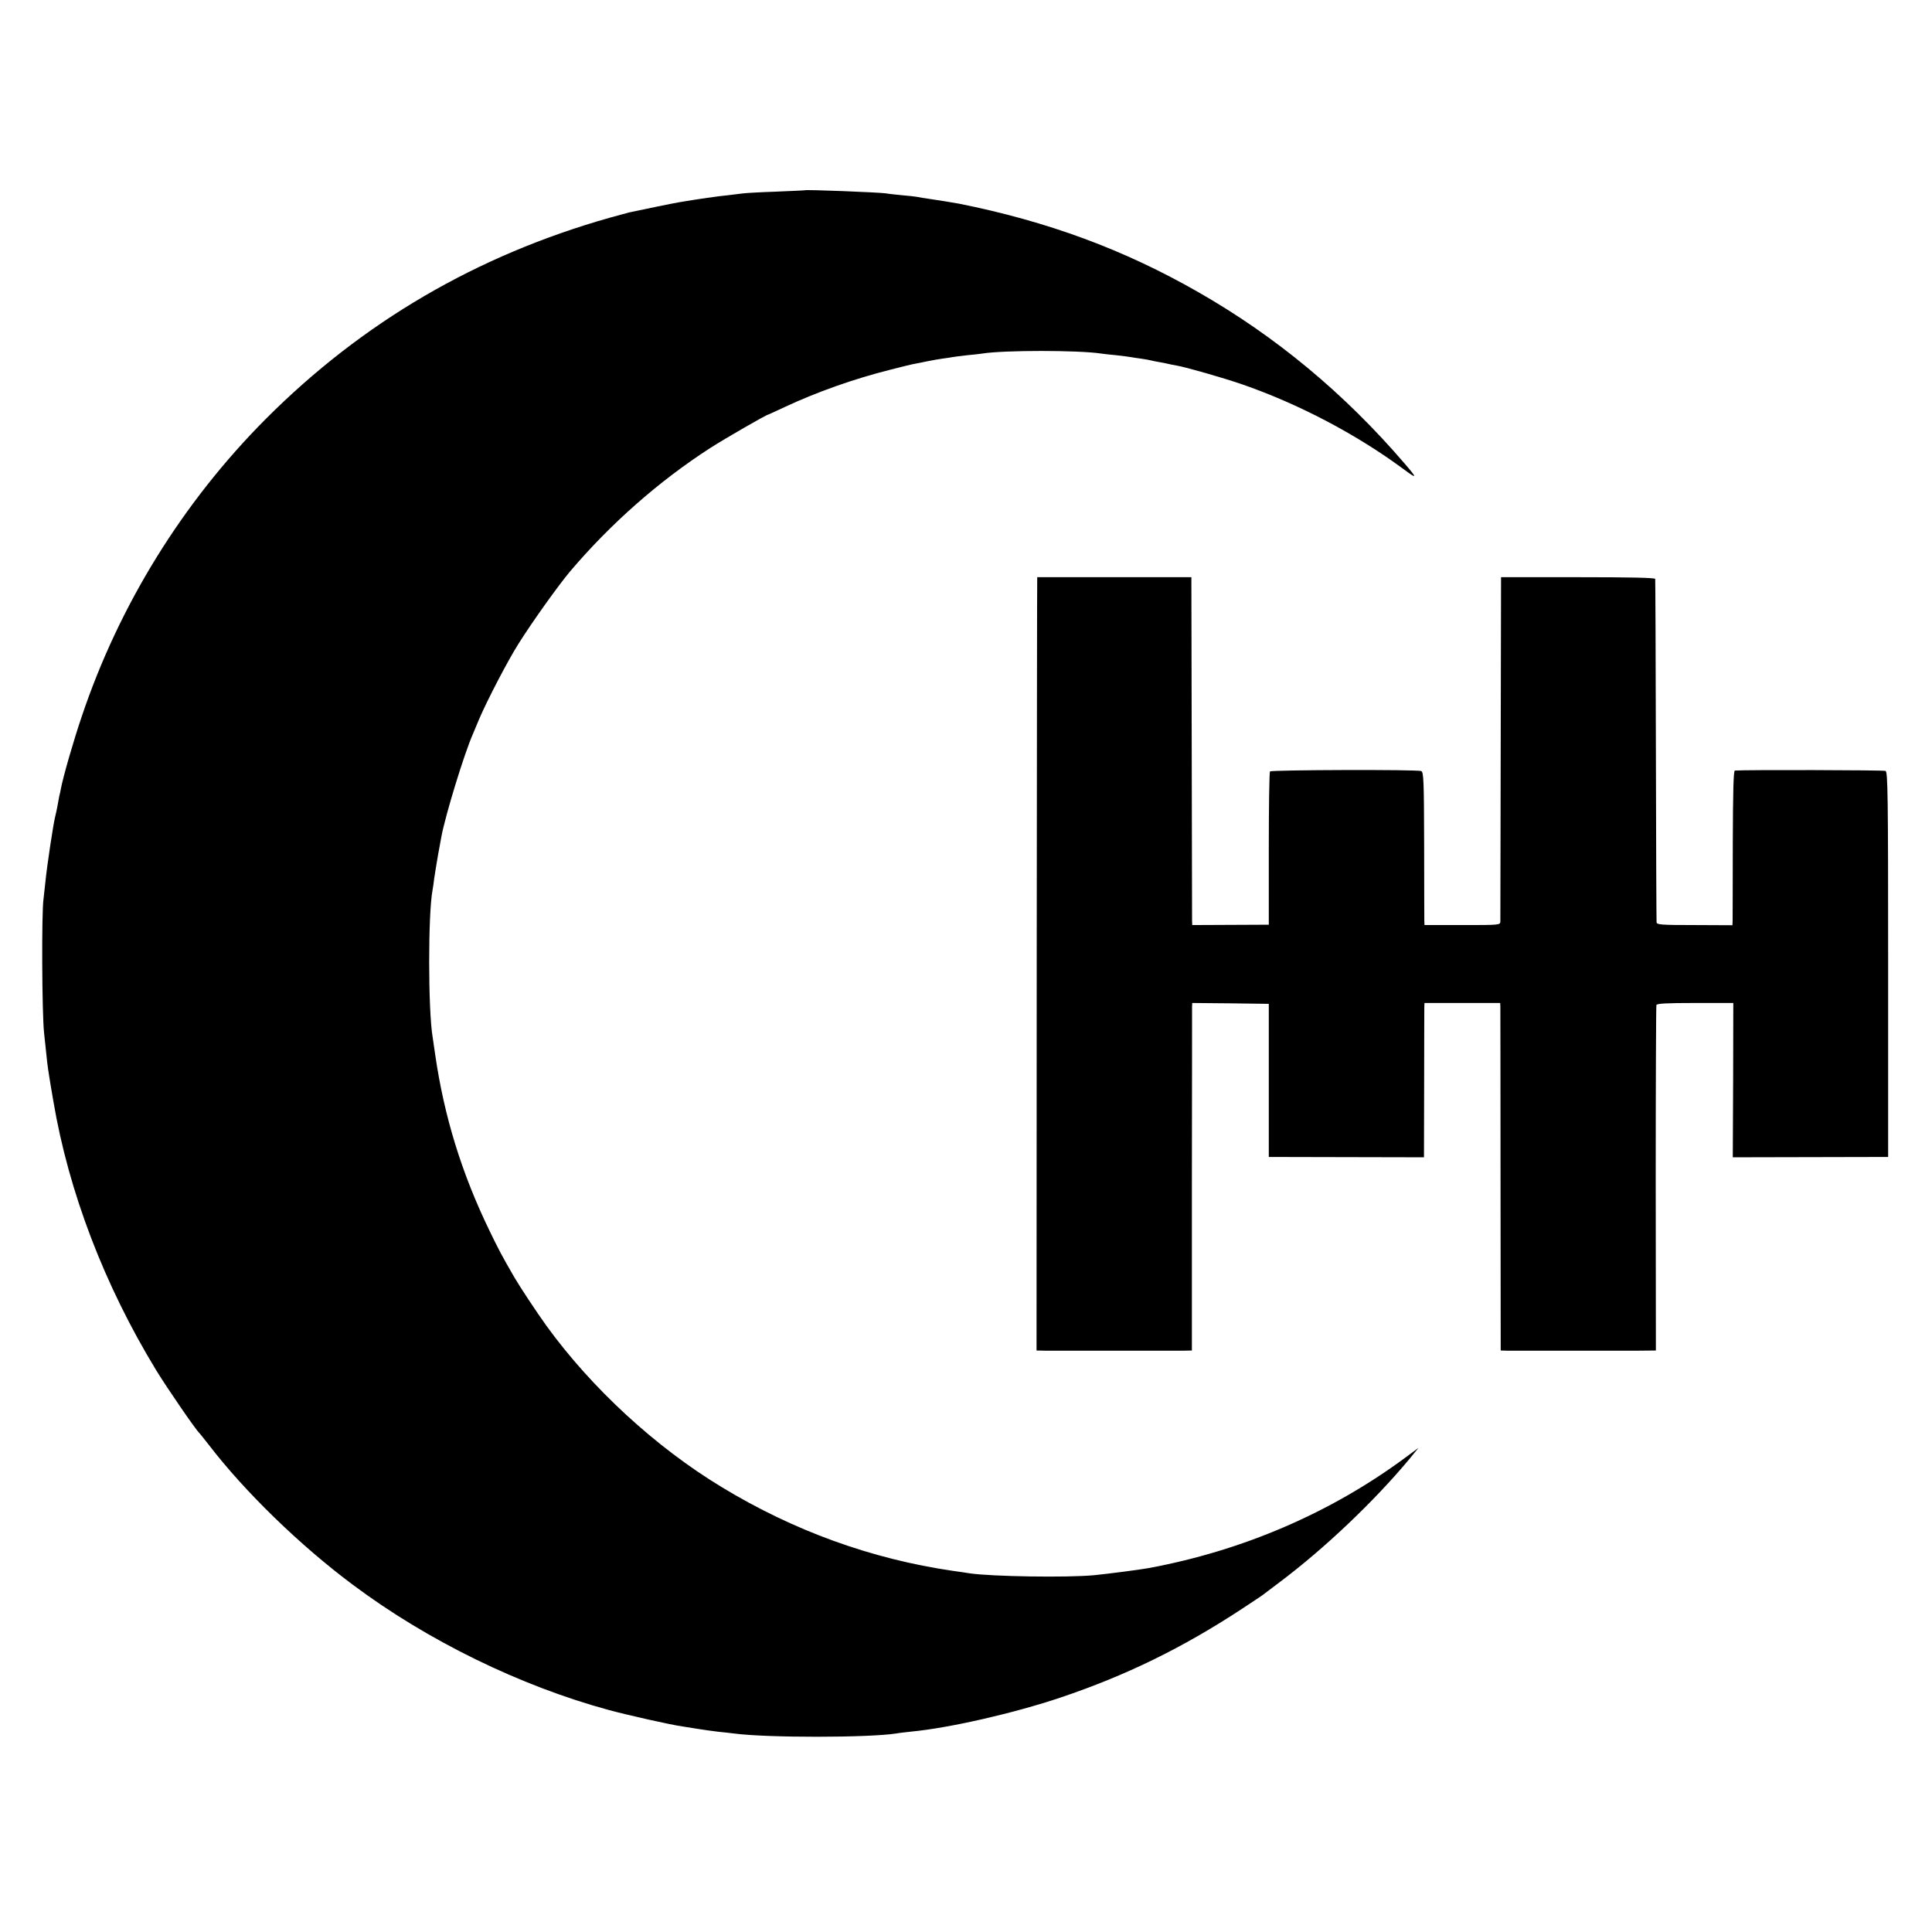 <?xml version="1.0" standalone="no"?>
<!DOCTYPE svg PUBLIC "-//W3C//DTD SVG 20010904//EN"
 "http://www.w3.org/TR/2001/REC-SVG-20010904/DTD/svg10.dtd">
<svg version="1.0" xmlns="http://www.w3.org/2000/svg"
 width="1123pt" height="1123pt" viewBox="0 0 1123 1123"
 preserveAspectRatio="xMidYMid meet">
<g transform="translate(0,1123) scale(0.1,-0.1)"
fill="#000000" stroke="none">
<path d="M4677 10124 c-1 -1 -76 -4 -167 -8 -91 -3 -176 -8 -190 -10 -14 -2
-54 -7 -90 -11 -55 -5 -166 -21 -285 -41 -25 -4 -221 -44 -289 -59 -10 -3 -60
-16 -110 -30 -775 -219 -1440 -608 -2001 -1170 -483 -485 -852 -1081 -1070
-1730 -47 -138 -108 -350 -121 -419 -2 -11 -6 -32 -10 -46 -3 -14 -7 -38 -10
-55 -3 -16 -9 -46 -14 -65 -11 -45 -47 -283 -56 -375 -4 -38 -9 -83 -11 -100
-12 -77 -9 -667 3 -777 7 -64 15 -140 18 -170 4 -29 8 -64 11 -78 2 -14 13
-81 25 -150 89 -528 297 -1071 598 -1565 67 -109 230 -346 251 -365 3 -3 28
-34 56 -70 208 -271 529 -583 835 -811 437 -327 975 -589 1490 -729 111 -30
360 -86 426 -95 21 -3 64 -10 94 -15 30 -5 82 -12 115 -16 33 -3 74 -8 90 -10
194 -26 786 -25 945 0 14 3 54 7 88 11 222 21 600 108 867 198 380 128 708
288 1055 516 63 42 120 79 125 84 6 4 46 35 90 68 264 198 551 471 757 718
l53 65 -77 -57 c-434 -321 -946 -541 -1493 -642 -49 -9 -234 -33 -315 -41
-156 -15 -596 -8 -725 11 -16 3 -59 9 -95 14 -474 69 -927 233 -1345 487 -385
233 -756 575 -1019 938 -59 82 -154 226 -186 281 -71 122 -95 168 -145 272
-161 332 -263 662 -315 1020 -6 43 -13 89 -15 103 -27 158 -27 719 -1 855 2
11 7 43 10 70 4 28 14 88 22 135 9 47 18 96 20 109 23 122 131 477 183 595 10
23 26 61 36 86 46 108 167 341 230 440 80 127 230 337 299 419 237 279 518
526 816 718 81 52 325 193 335 193 1 0 45 20 96 44 184 86 402 164 614 217 66
17 131 33 145 35 14 2 45 9 70 14 25 5 63 12 85 15 23 3 50 7 60 9 11 2 49 7
85 11 36 3 76 8 90 10 124 20 558 20 690 0 14 -2 54 -7 90 -10 36 -4 74 -9 85
-11 10 -2 37 -6 60 -9 22 -3 47 -8 55 -10 8 -2 31 -7 50 -10 19 -3 42 -8 50
-10 8 -2 31 -7 50 -10 53 -9 266 -70 377 -108 330 -114 665 -290 940 -493 82
-61 83 -56 8 31 -351 409 -750 740 -1200 997 -431 247 -875 411 -1390 514 -27
5 -130 22 -180 29 -22 3 -49 7 -60 10 -11 2 -51 7 -90 10 -38 4 -81 8 -95 11
-40 6 -467 23 -473 18z"/>
<path d="M6029 7875 c-1 0 -2 -1011 -3 -2247 l-1 -2248 50 -1 c72 0 751 0 807
0 l46 1 0 988 c1 543 1 997 1 1010 l1 22 222 -2 223 -3 0 -445 0 -445 451 -1
451 -1 1 426 c0 234 1 436 1 449 l1 22 220 0 220 0 1 -22 c0 -13 1 -467 1
-1010 l1 -988 36 -1 c46 0 635 0 766 0 l100 1 -1 998 c0 548 2 1003 4 1010 3
9 57 12 226 12 l221 0 -1 -449 -2 -448 452 1 451 1 0 1118 c0 986 -2 1120 -15
1126 -11 5 -817 7 -876 2 -8 -1 -11 -121 -12 -423 0 -233 -1 -435 -1 -449 l-1
-27 -220 1 c-193 0 -220 2 -221 16 -1 9 -3 459 -4 1001 -1 542 -3 990 -4 995
-1 7 -154 10 -448 10 l-448 0 -2 -990 c-1 -544 -2 -999 -2 -1011 -1 -21 -4
-21 -221 -21 l-220 0 -1 26 c0 14 -1 214 -1 444 -1 373 -3 419 -17 425 -21 10
-869 7 -879 -2 -4 -4 -7 -206 -7 -449 l0 -442 -222 -1 -223 -1 -1 26 c0 14 -1
469 -2 1011 l-2 985 -447 0 c-247 0 -449 0 -449 0z"/>
</g>
</svg>
